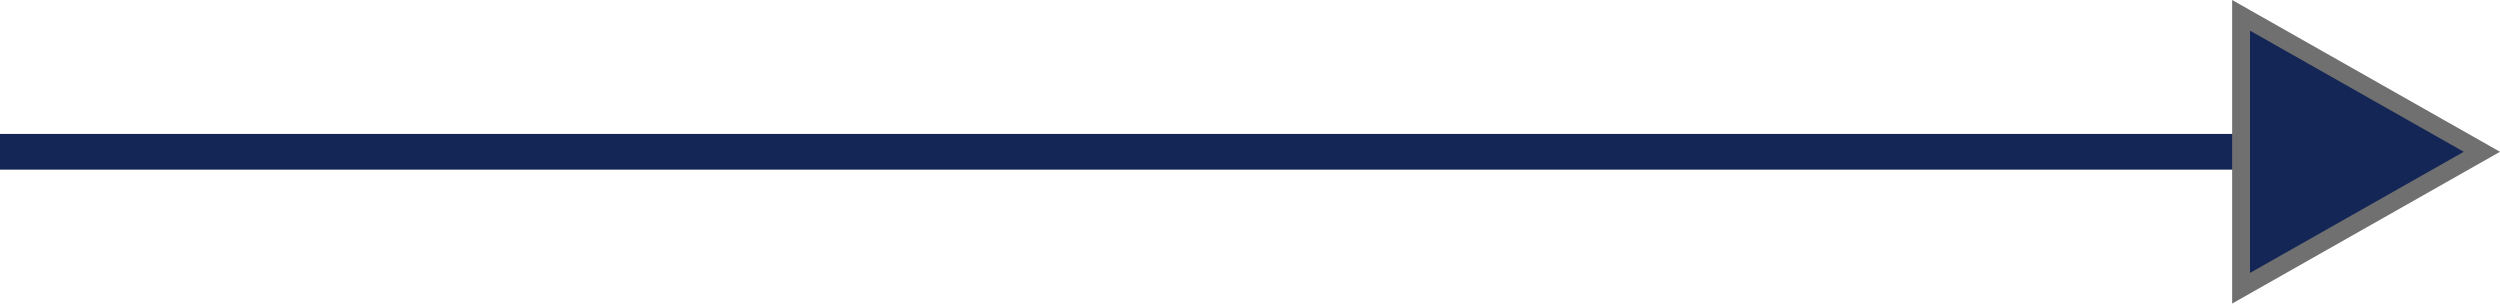 <svg xmlns="http://www.w3.org/2000/svg" width="140" height="17" viewBox="0 0 140 17"><g transform="translate(-897.5 -2708)"><line x2="127.67" transform="translate(897.5 2716.5)" fill="none" stroke="#132656" stroke-width="2"/><g transform="translate(1037.5 2708) rotate(90)" fill="#132656"><path d="M 16.142 14.5 L 0.858 14.5 L 8.5 1.014 L 16.142 14.5 Z" stroke="none"/><path d="M 8.5 2.028 L 1.716 14 L 15.284 14 L 8.5 2.028 M 8.5 0 L 17 15 L 0 15 L 8.5 0 Z" stroke="none" fill="#707070"/></g></g></svg>